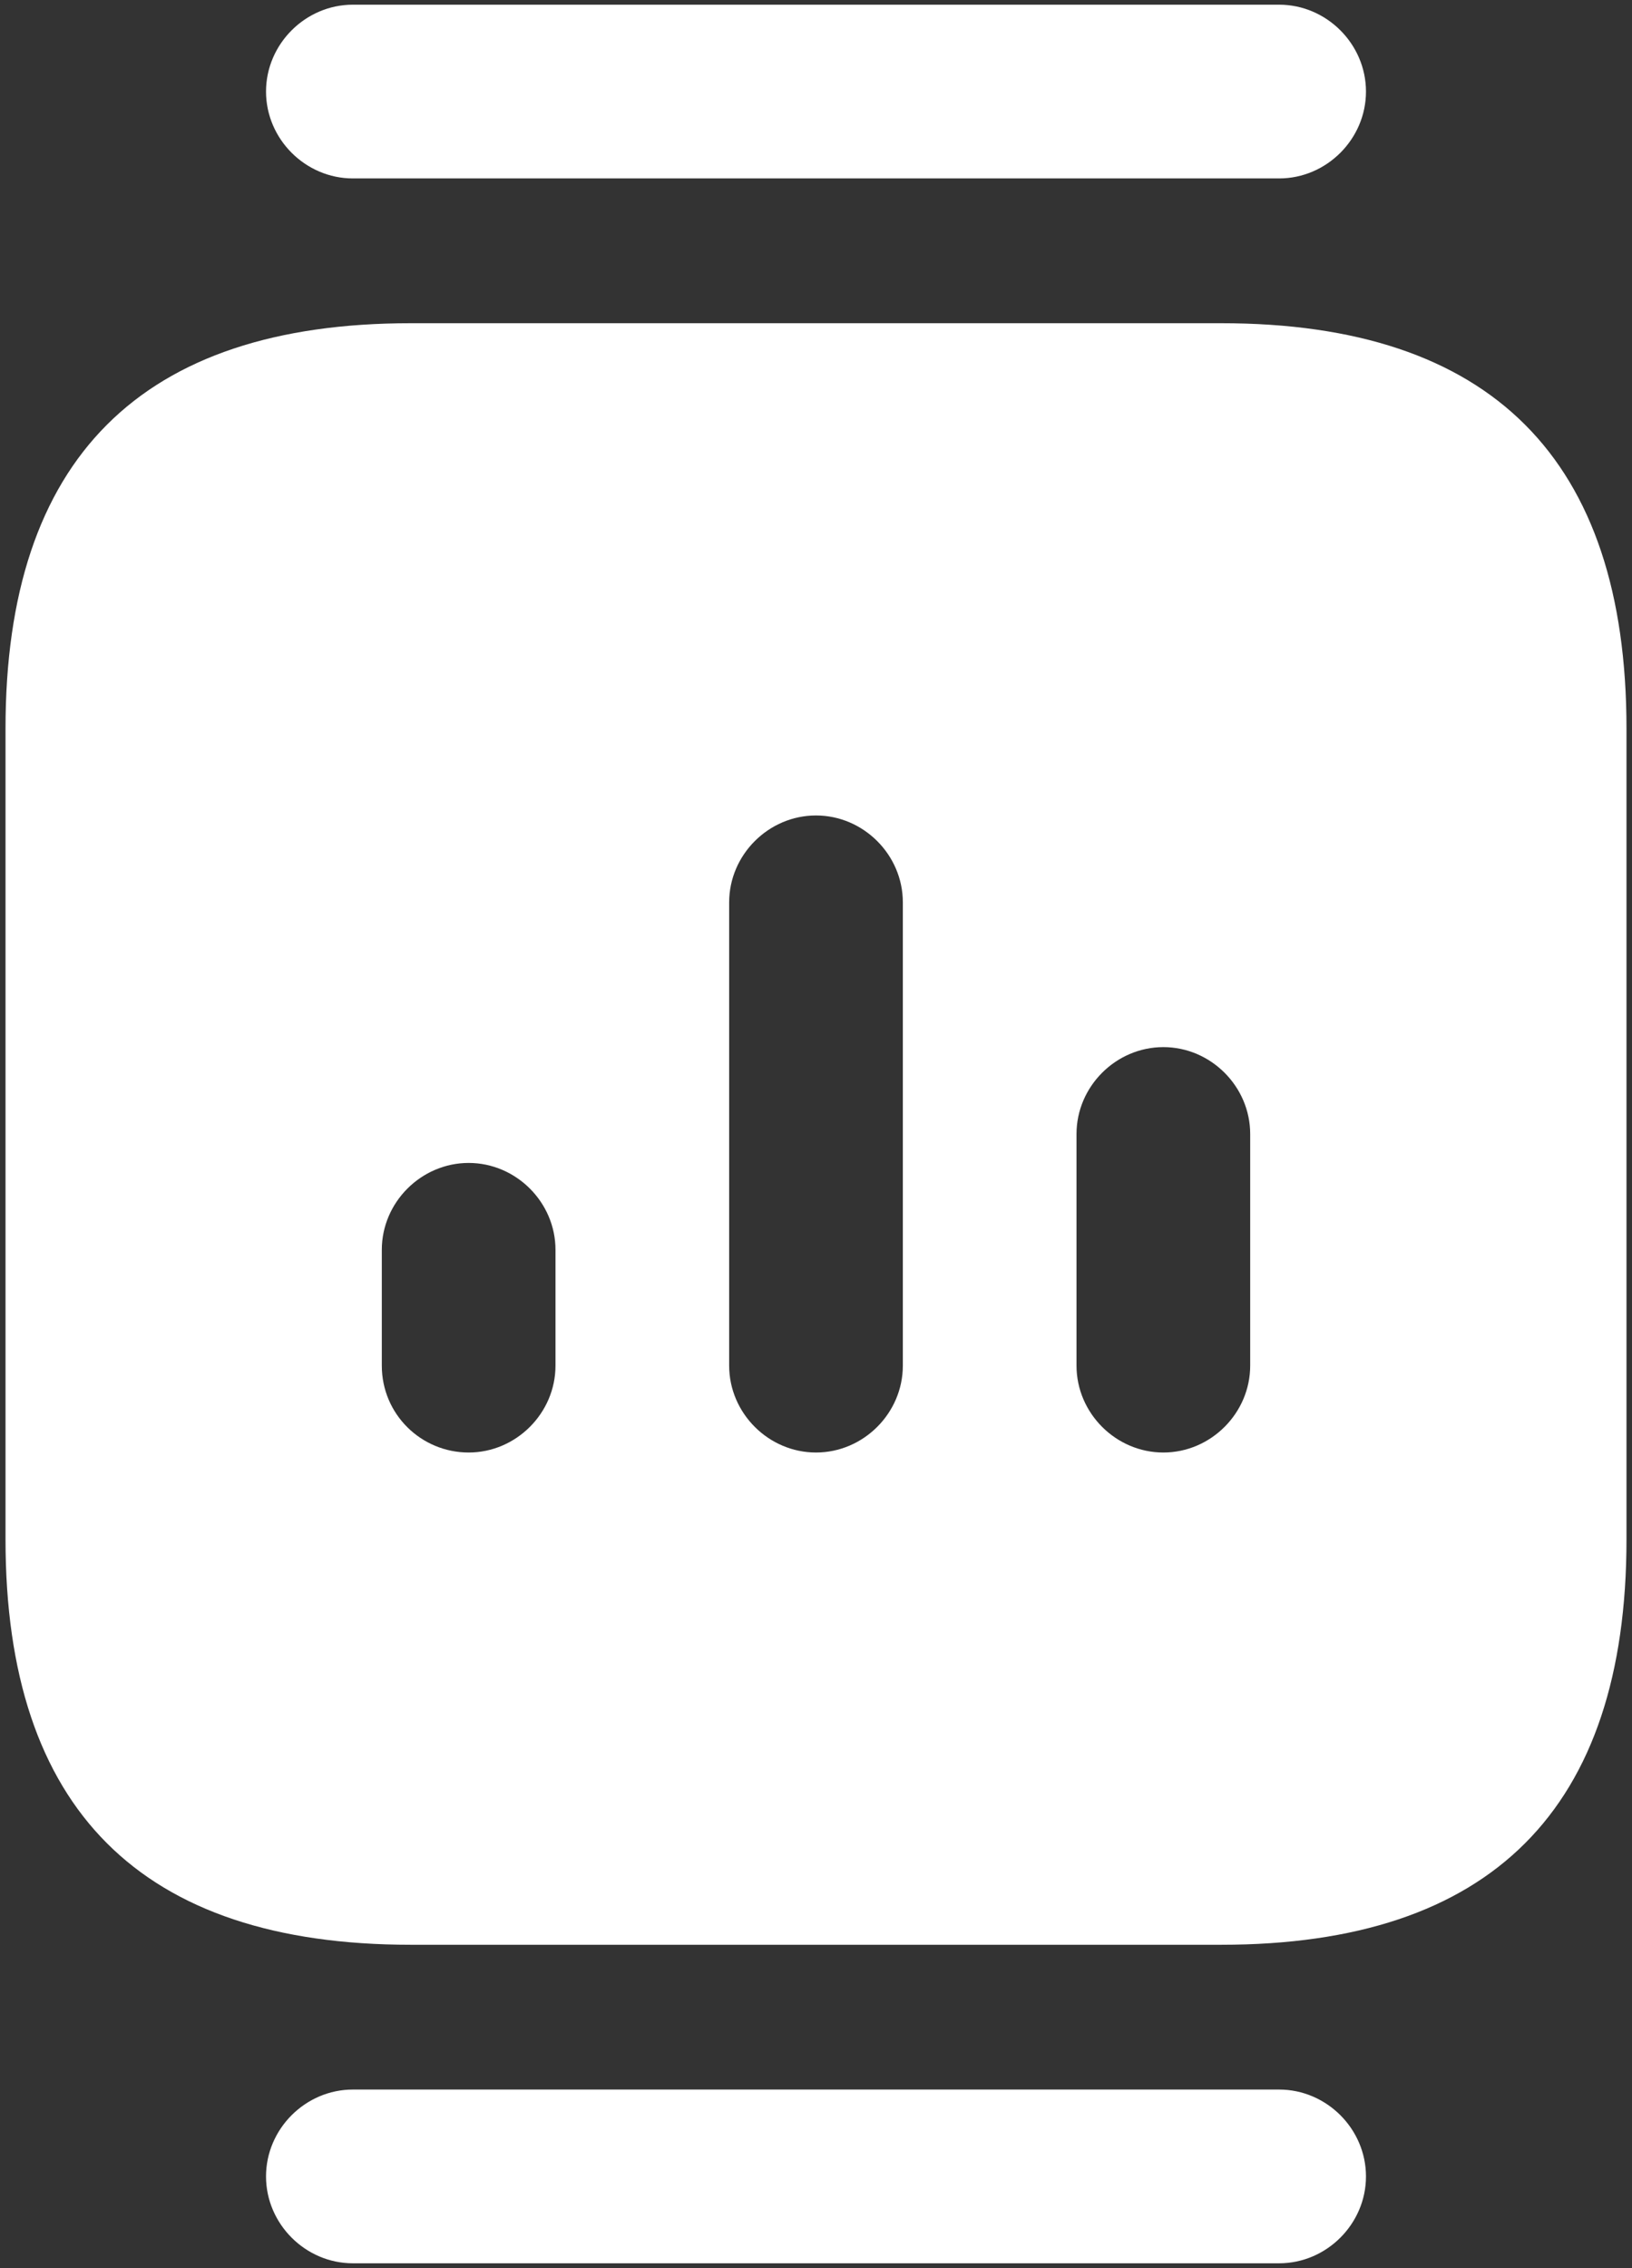 <svg width="185" height="257" viewBox="0 0 185 257" fill="none" xmlns="http://www.w3.org/2000/svg">
<rect x="0" y="0" width="185" height="257" fill="#333333" stroke="none"/>
<path d="M145 20.219H40C34.619 20.219 30.156 15.756 30.156 10.375C30.156 4.994 34.619 0.531 40 0.531H145C150.381 0.531 154.844 4.994 154.844 10.375C154.844 15.756 150.381 20.219 145 20.219Z" fill="white"/>
<path d="M145 256.469H40C34.619 256.469 30.156 252.006 30.156 246.625C30.156 241.244 34.619 236.781 40 236.781H145C150.381 236.781 154.844 241.244 154.844 246.625C154.844 252.006 150.381 256.469 145 256.469Z" fill="white"/>
<path d="M138.438 36.625H46.562C15.981 36.625 0.625 51.981 0.625 82.562V174.438C0.625 205.019 15.981 220.375 46.562 220.375H138.438C169.019 220.375 184.375 205.019 184.375 174.438V82.562C184.375 51.981 169.019 36.625 138.438 36.625ZM62.969 154.75C62.969 160.131 58.506 164.594 53.125 164.594C47.744 164.594 43.281 160.262 43.281 154.75V141.625C43.281 136.244 47.744 131.781 53.125 131.781C58.506 131.781 62.969 136.244 62.969 141.625V154.75ZM102.344 154.75C102.344 160.131 97.881 164.594 92.5 164.594C87.119 164.594 82.656 160.131 82.656 154.75V102.25C82.656 96.869 87.119 92.406 92.5 92.406C97.881 92.406 102.344 96.869 102.344 102.25V154.75ZM141.719 154.75C141.719 160.131 137.256 164.594 131.875 164.594C126.494 164.594 122.031 160.131 122.031 154.75V128.5C122.031 123.119 126.494 118.656 131.875 118.656C137.256 118.656 141.719 123.119 141.719 128.5V154.75Z" fill="white"/>
</svg>
